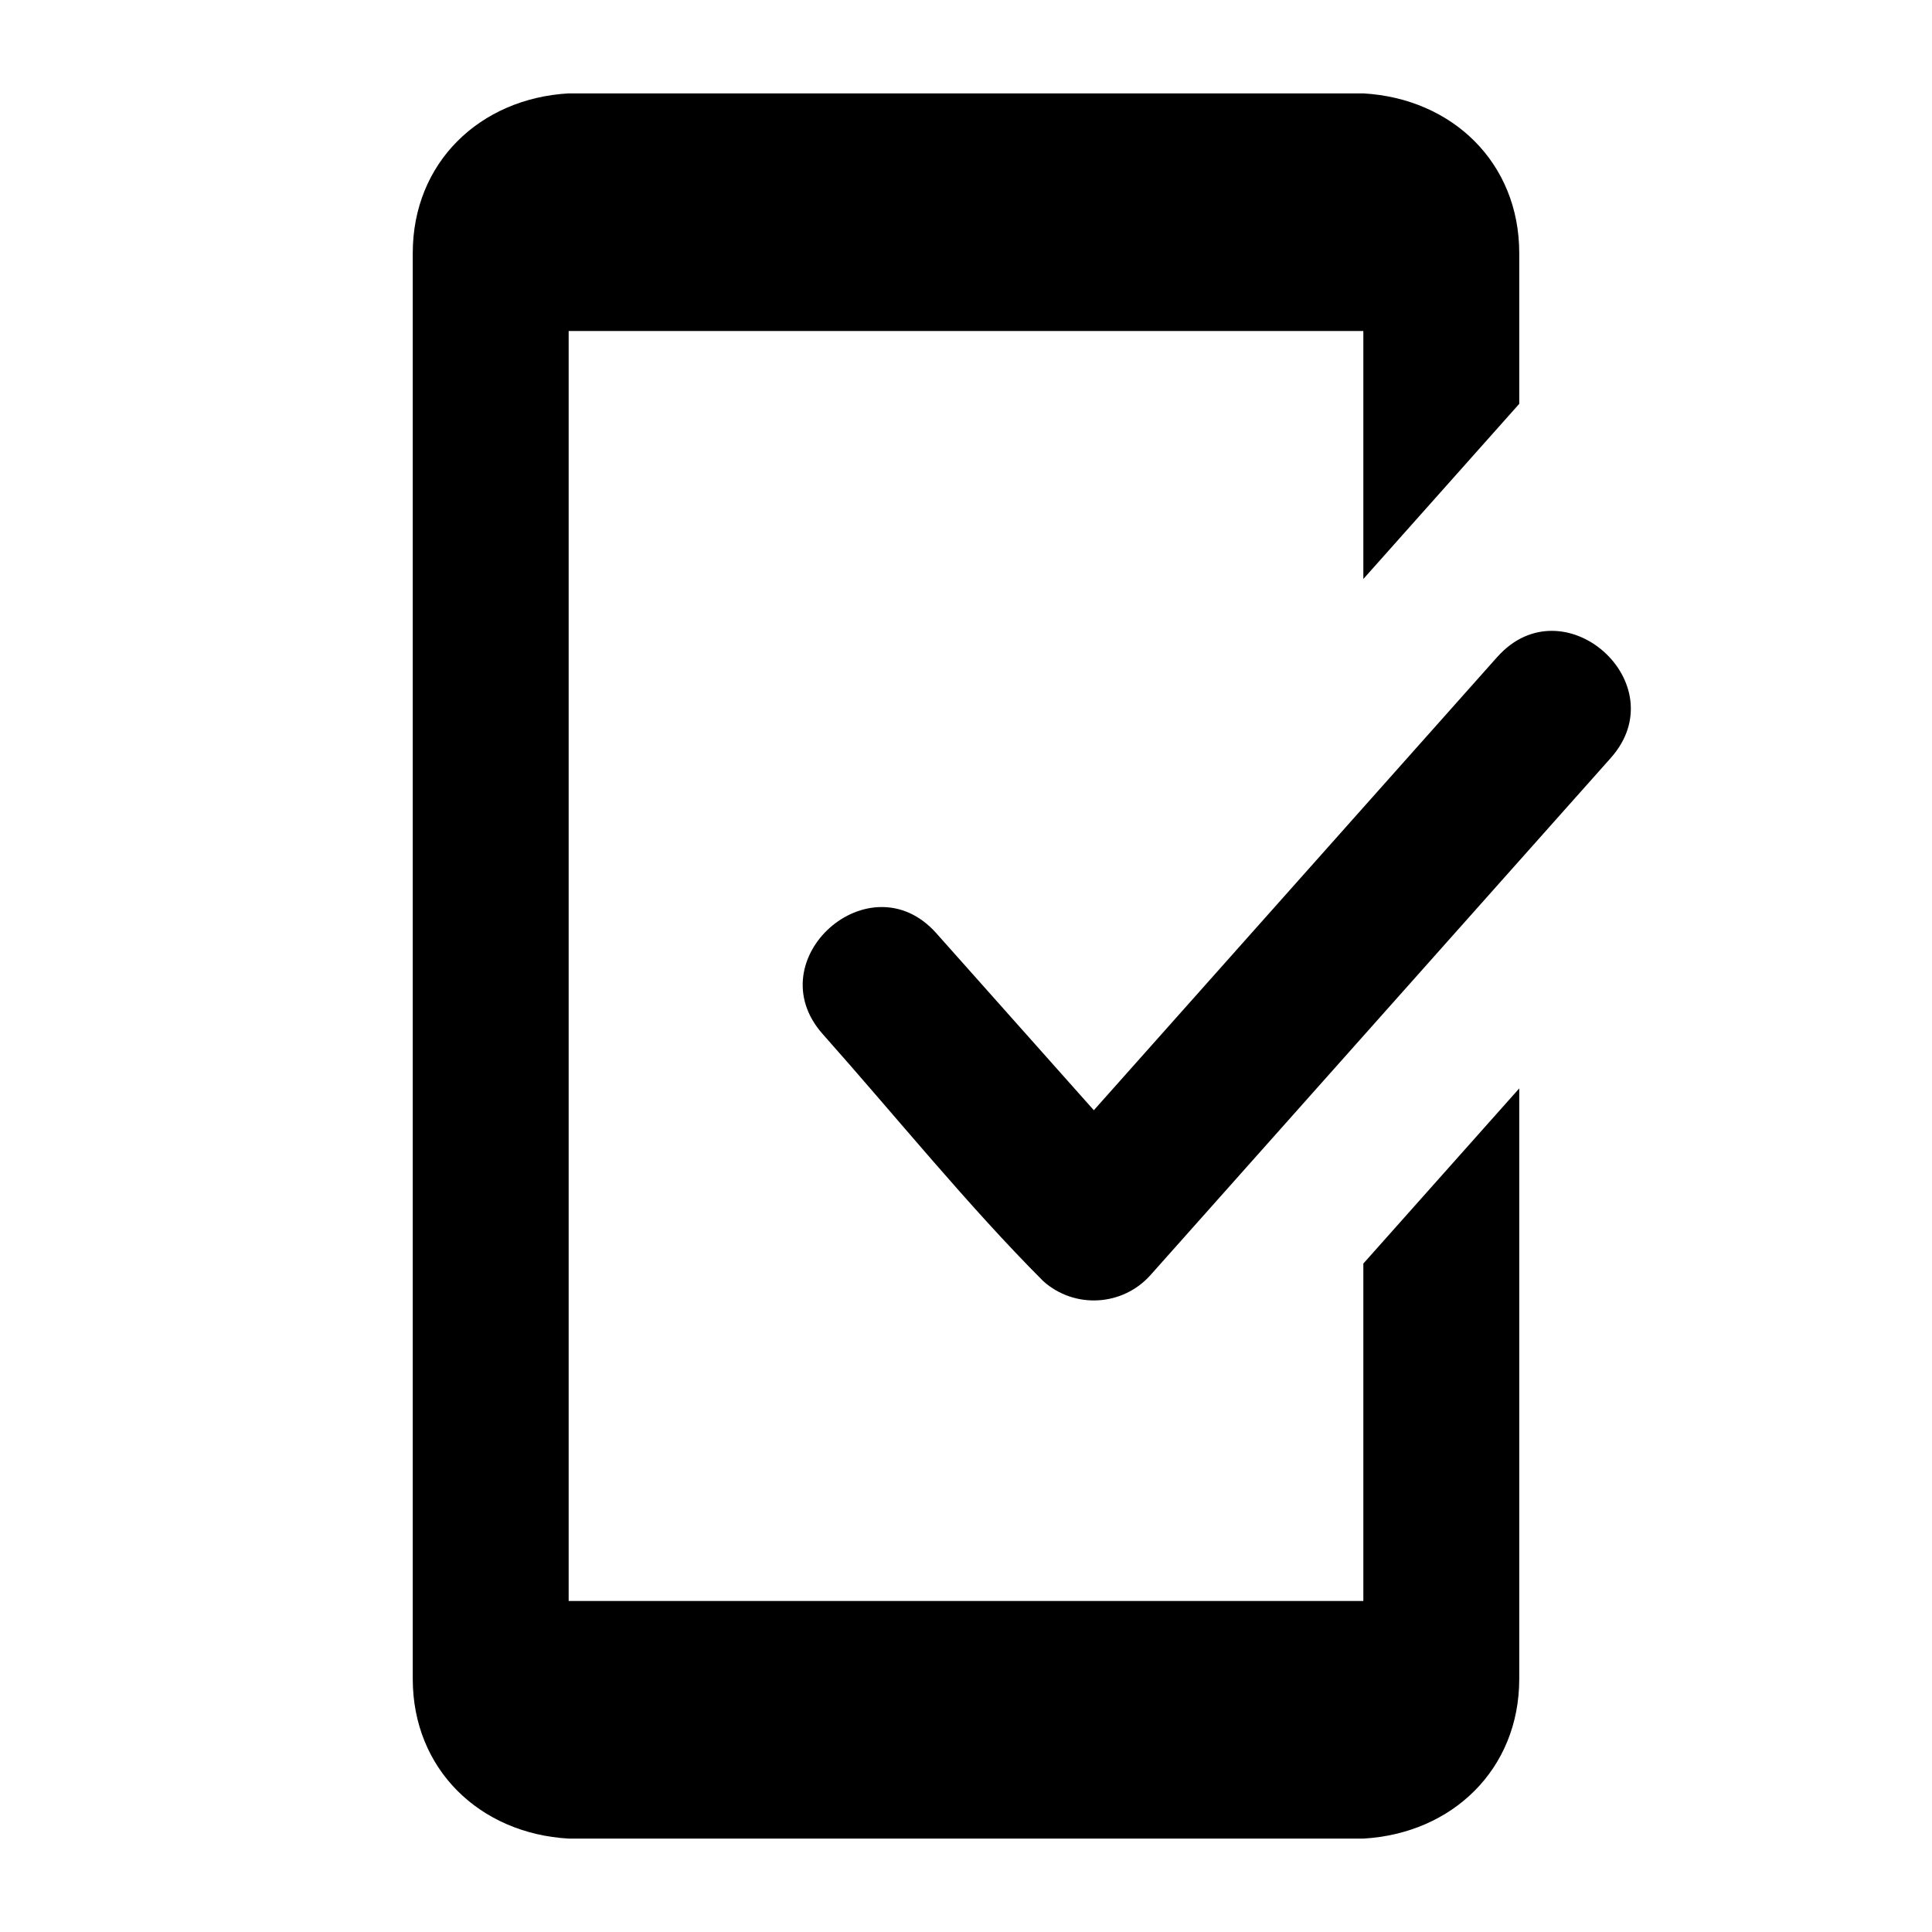 <?xml version="1.0" encoding="UTF-8"?>
<!-- Uploaded to: SVG Find, www.svgfind.com, Generator: SVG Find Mixer Tools -->
<svg fill="#000000" width="800px" height="800px" version="1.1" viewBox="144 144 512 512" xmlns="http://www.w3.org/2000/svg">
 <path d="m294.7 168.75h210.6c23.535 1.34 41.316 18.34 41.316 42.32v39.953l-41.316 46.414v-65.711h-210.6v336.55h210.6v-89.418l41.316-46.422v156.49c0 23.977-17.785 40.98-41.316 42.32h-210.6c-23.535-1.34-41.316-18.344-41.316-42.32v-377.86c0-23.98 17.781-40.98 41.316-42.32zm246.09 149.36c17.59-19.754 47.652 7.023 30.074 26.766l-121.95 137.01c-7.391 8.301-20.117 9.043-28.418 1.652-19.762-19.762-39.617-44.312-58.445-65.469-17.578-19.742 12.484-46.52 30.074-26.766l41.754 46.922 106.91-120.12z"/>
</svg>